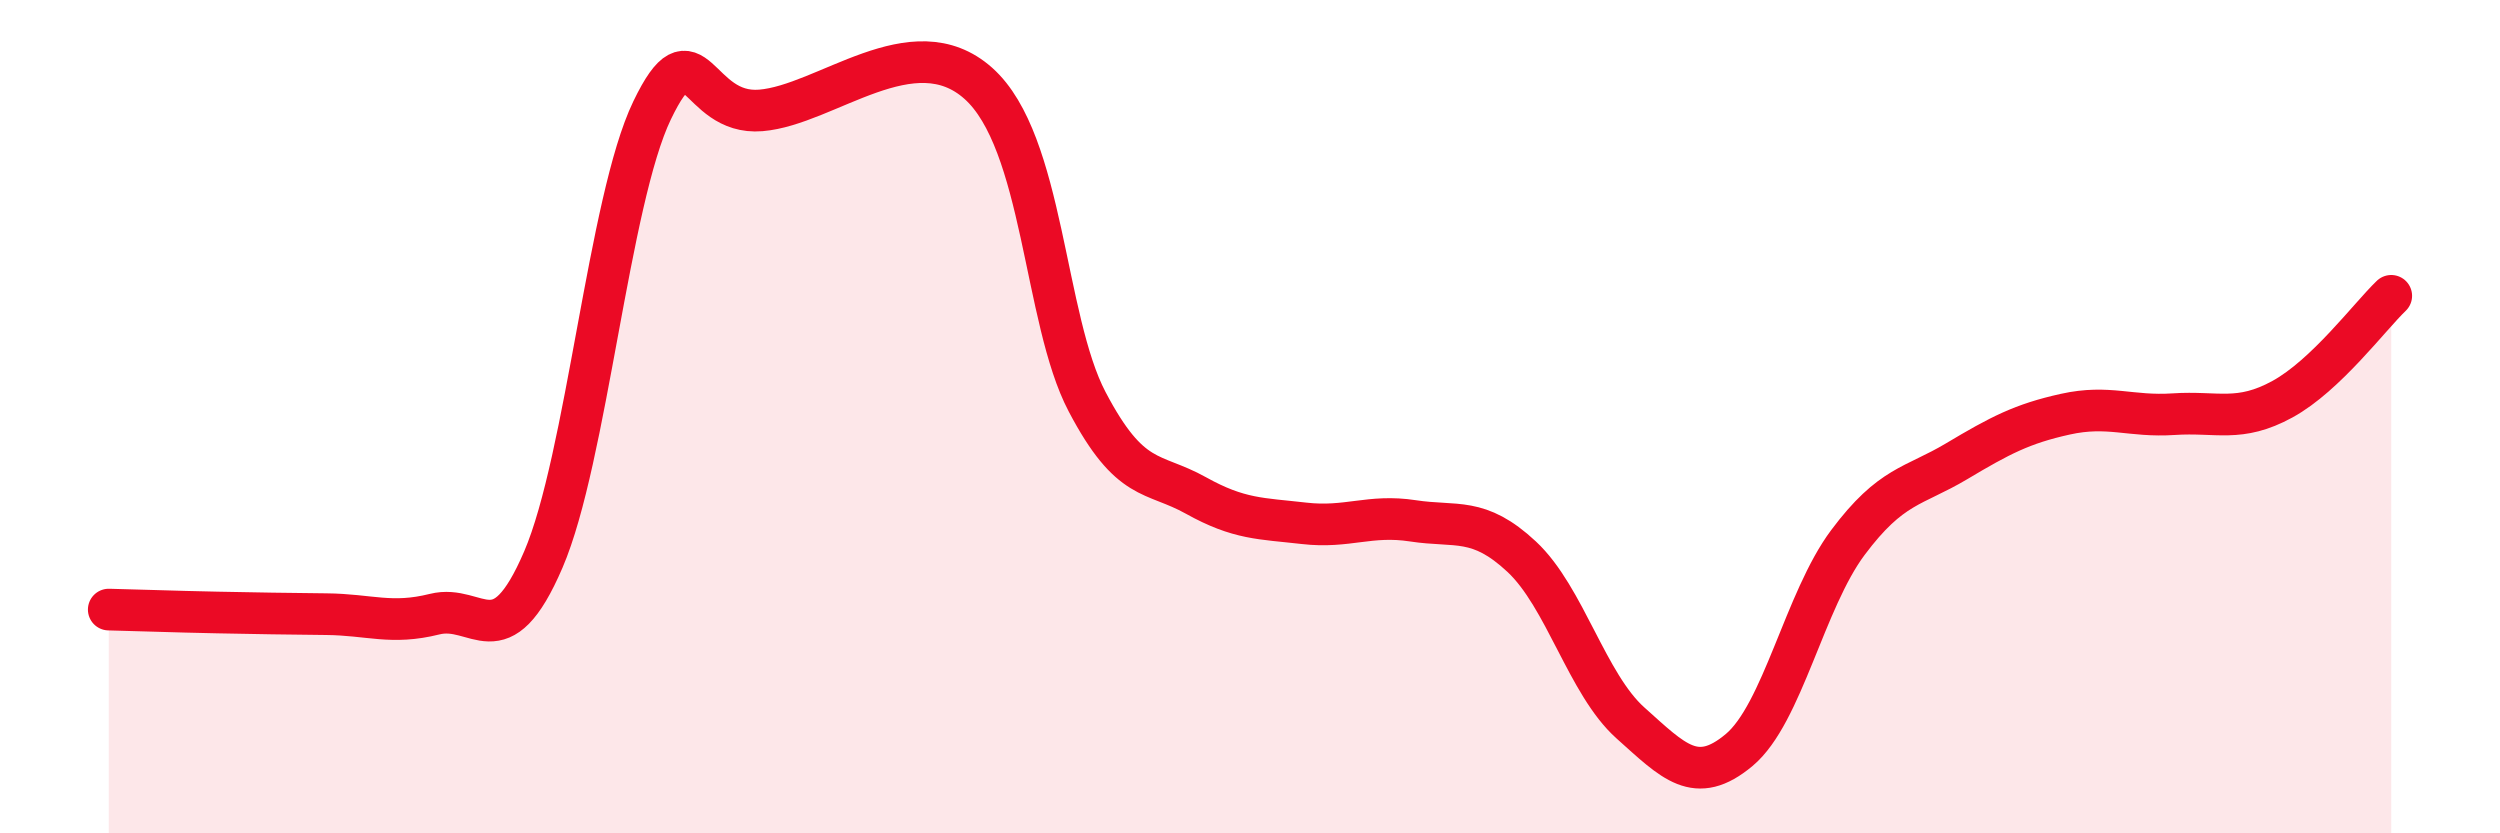 
    <svg width="60" height="20" viewBox="0 0 60 20" xmlns="http://www.w3.org/2000/svg">
      <path
        d="M 2.61,14.63 C 3.13,14.64 4.18,14.68 5.22,14.7 C 6.26,14.72 6.79,14.73 7.83,14.74 C 8.87,14.75 9.39,15 10.43,14.74 C 11.47,14.48 12,15.85 13.04,13.43 C 14.08,11.01 14.61,4.81 15.65,2.65 C 16.69,0.49 16.69,2.78 18.26,2.65 C 19.83,2.52 21.91,0.6 23.48,2 C 25.05,3.4 25.05,7.66 26.09,9.64 C 27.13,11.62 27.66,11.31 28.7,11.89 C 29.74,12.47 30.26,12.44 31.3,12.56 C 32.34,12.68 32.87,12.34 33.91,12.5 C 34.95,12.66 35.48,12.39 36.52,13.36 C 37.56,14.33 38.09,16.42 39.13,17.35 C 40.17,18.28 40.7,18.87 41.74,18 C 42.78,17.13 43.31,14.41 44.35,13.02 C 45.39,11.63 45.92,11.69 46.96,11.07 C 48,10.45 48.53,10.17 49.57,9.94 C 50.61,9.71 51.13,10.01 52.17,9.94 C 53.21,9.87 53.74,10.15 54.78,9.58 C 55.82,9.01 56.87,7.6 57.39,7.1L57.39 20L2.61 20Z"
        fill="#EB0A25"
        opacity="0.1"
        stroke-linecap="round"
        stroke-linejoin="round"
      />
      <path
        d="M 2.61,14.63 C 3.13,14.64 4.18,14.68 5.22,14.7 C 6.26,14.72 6.79,14.73 7.83,14.74 C 8.87,14.75 9.39,15 10.43,14.74 C 11.47,14.48 12,15.85 13.04,13.43 C 14.08,11.01 14.61,4.81 15.65,2.65 C 16.69,0.49 16.69,2.78 18.26,2.65 C 19.83,2.52 21.91,0.6 23.48,2 C 25.05,3.4 25.05,7.66 26.09,9.64 C 27.13,11.62 27.66,11.31 28.7,11.89 C 29.74,12.47 30.26,12.44 31.3,12.56 C 32.34,12.68 32.87,12.34 33.91,12.5 C 34.95,12.66 35.48,12.39 36.52,13.36 C 37.56,14.33 38.09,16.42 39.13,17.35 C 40.17,18.28 40.7,18.87 41.74,18 C 42.78,17.13 43.31,14.41 44.35,13.02 C 45.39,11.63 45.92,11.69 46.96,11.07 C 48,10.45 48.53,10.17 49.57,9.94 C 50.61,9.71 51.13,10.01 52.17,9.94 C 53.21,9.87 53.74,10.15 54.78,9.58 C 55.82,9.01 56.87,7.6 57.39,7.1"
        stroke="#EB0A25"
        stroke-width="1"
        fill="none"
        stroke-linecap="round"
        stroke-linejoin="round"
      />
    </svg>
  